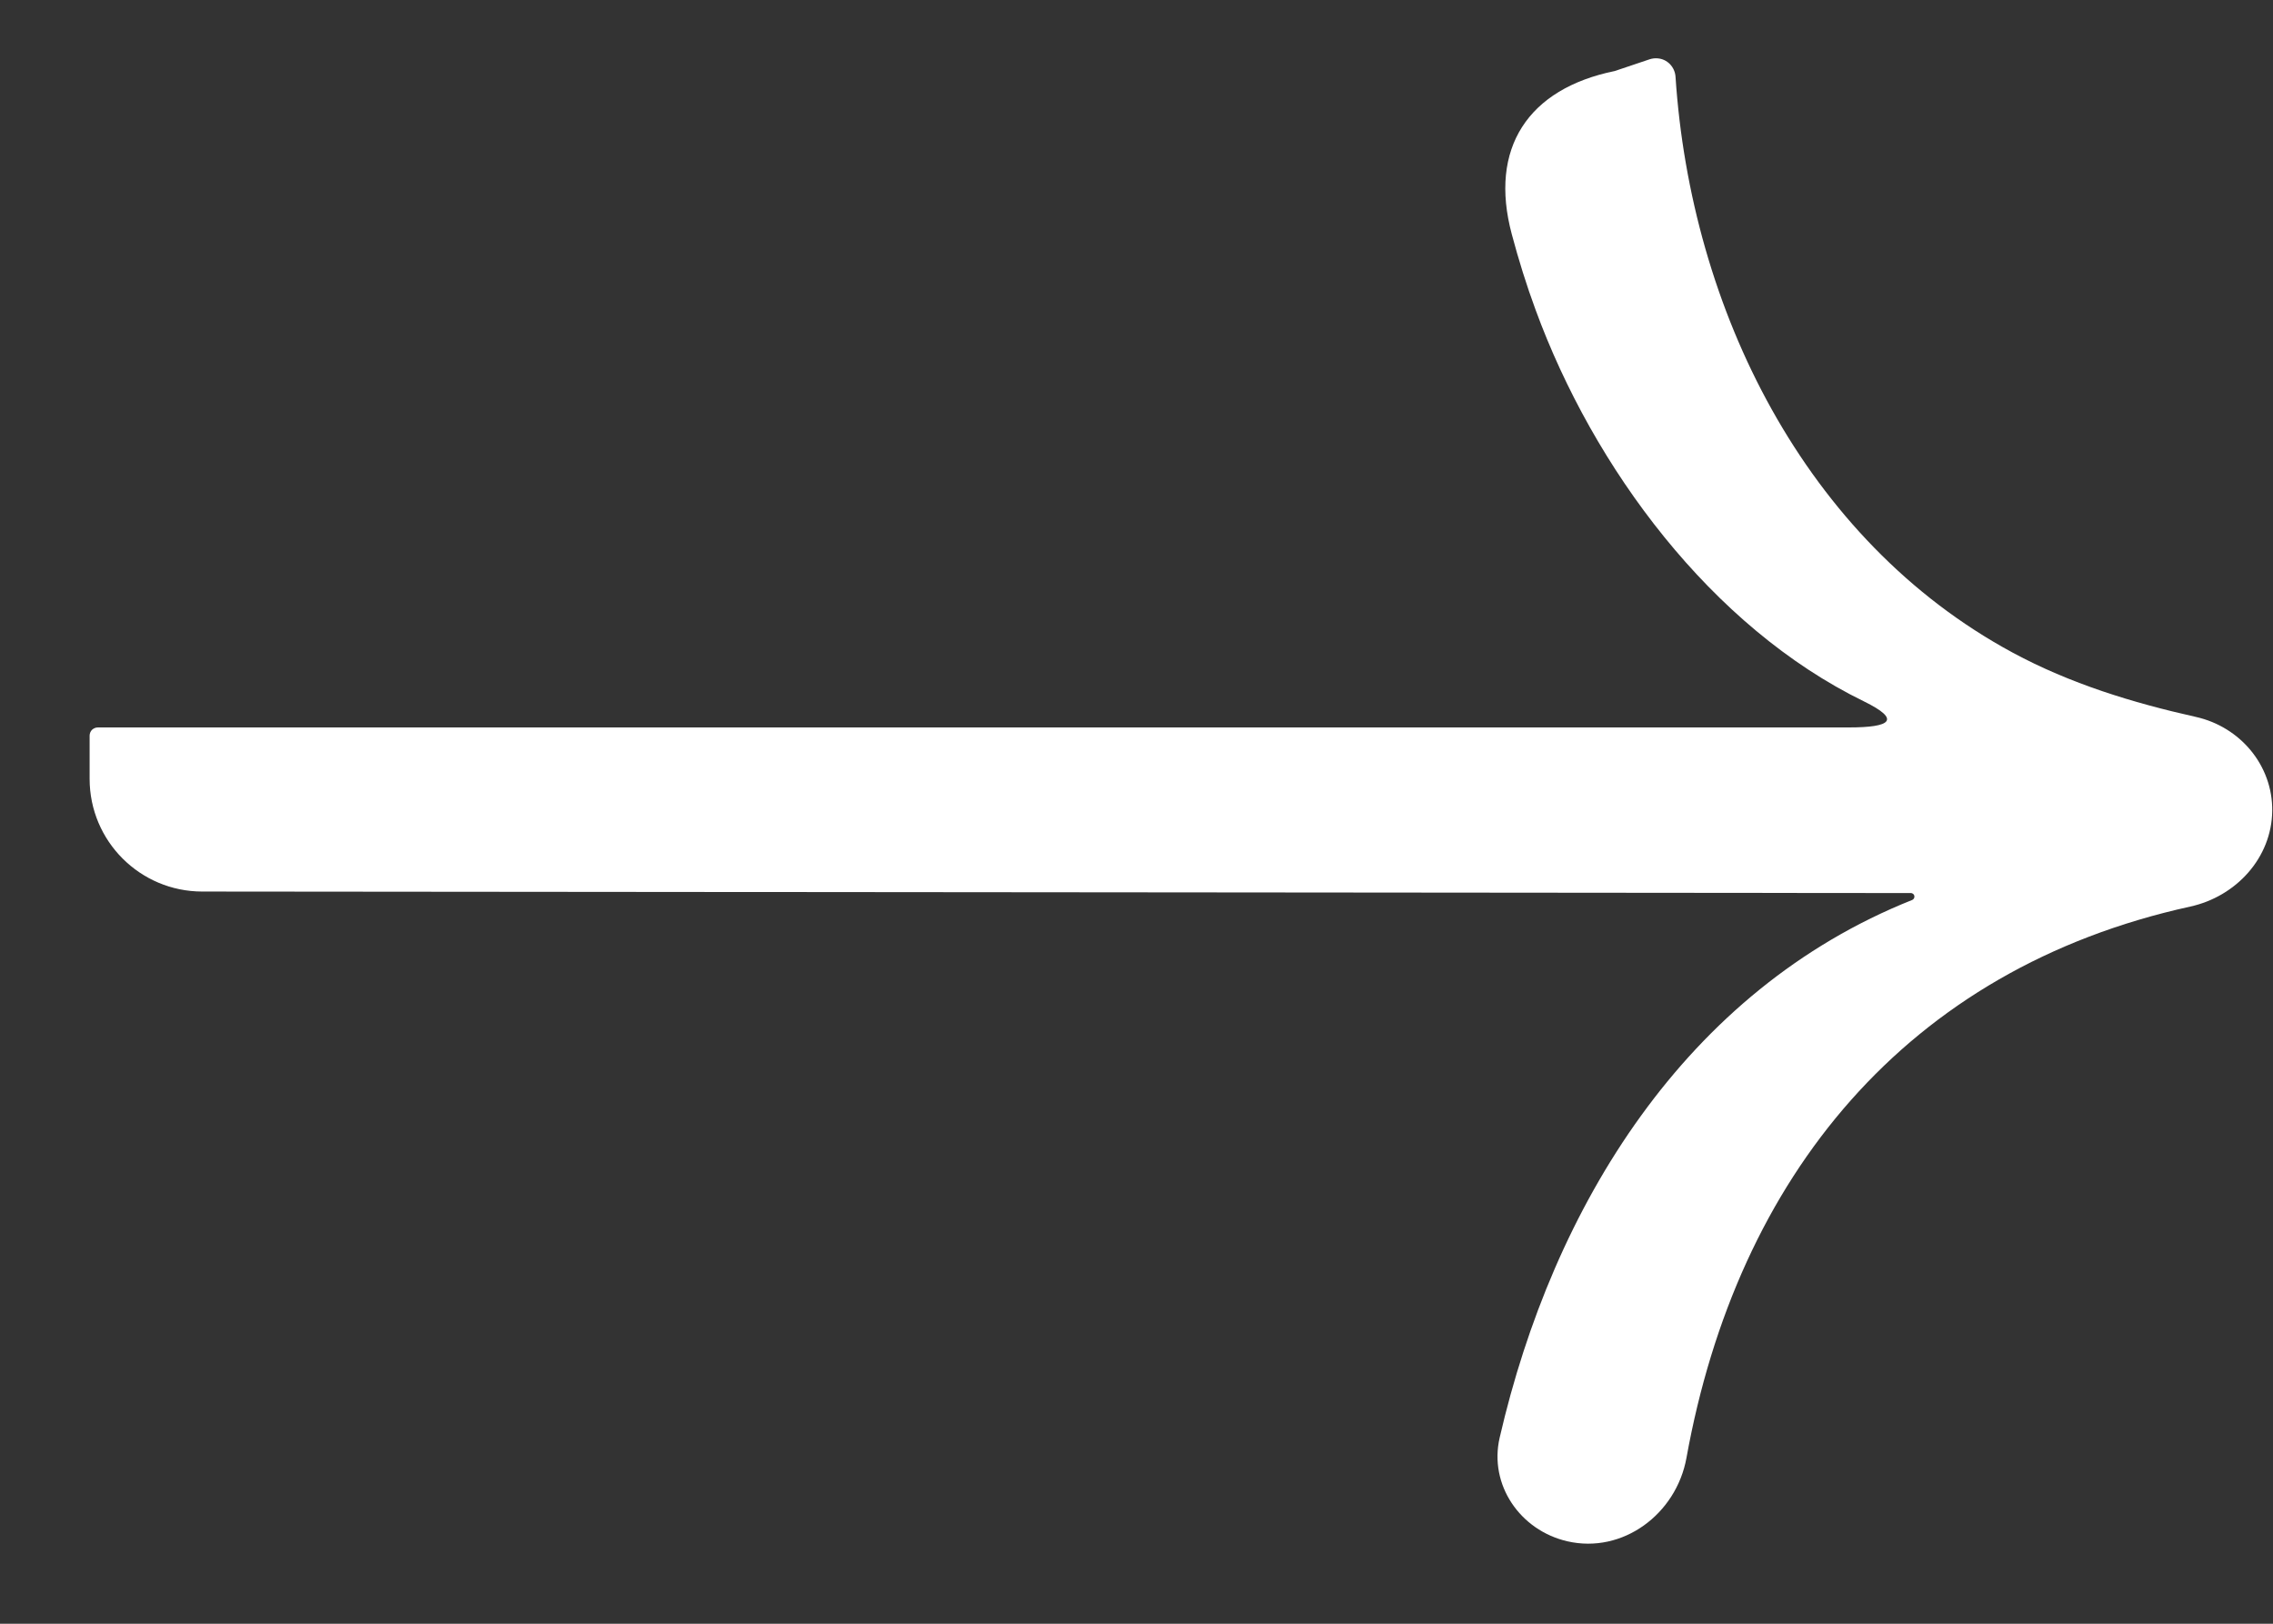 <svg width="21" height="15" viewBox="0 0 21 15" fill="none" xmlns="http://www.w3.org/2000/svg">
<rect x="0" y="0" width="21" height="15" fill="#333333" stroke="none"/>
<path d="M15.243 0.547C15.266 0.54 15.29 0.537 15.313 0.539C15.404 0.545 15.474 0.619 15.48 0.709C15.621 2.85 16.672 4.991 18.595 6.029C19.127 6.316 19.702 6.492 20.288 6.623C20.698 6.715 20.997 7.071 20.993 7.49C20.988 7.925 20.659 8.282 20.235 8.375C17.614 8.95 16.05 10.87 15.581 13.468C15.487 13.987 14.992 14.357 14.479 14.238C14.044 14.137 13.755 13.717 13.855 13.282C14.348 11.142 15.572 9.149 17.666 8.314C17.688 8.305 17.694 8.277 17.678 8.26C17.672 8.254 17.663 8.25 17.655 8.25C12.393 8.246 7.131 8.241 1.869 8.236C1.294 8.236 0.828 7.77 0.828 7.195L0.828 6.796C0.828 6.776 0.836 6.756 0.85 6.742C0.865 6.728 0.884 6.72 0.905 6.72L17.082 6.72C17.47 6.72 17.569 6.65 17.22 6.479C15.81 5.791 14.722 4.322 14.187 2.862C14.103 2.634 14.03 2.4 13.967 2.163C13.755 1.371 14.115 0.82 14.919 0.656C15.027 0.62 15.135 0.584 15.243 0.547Z" fill="white"/>
</svg>
